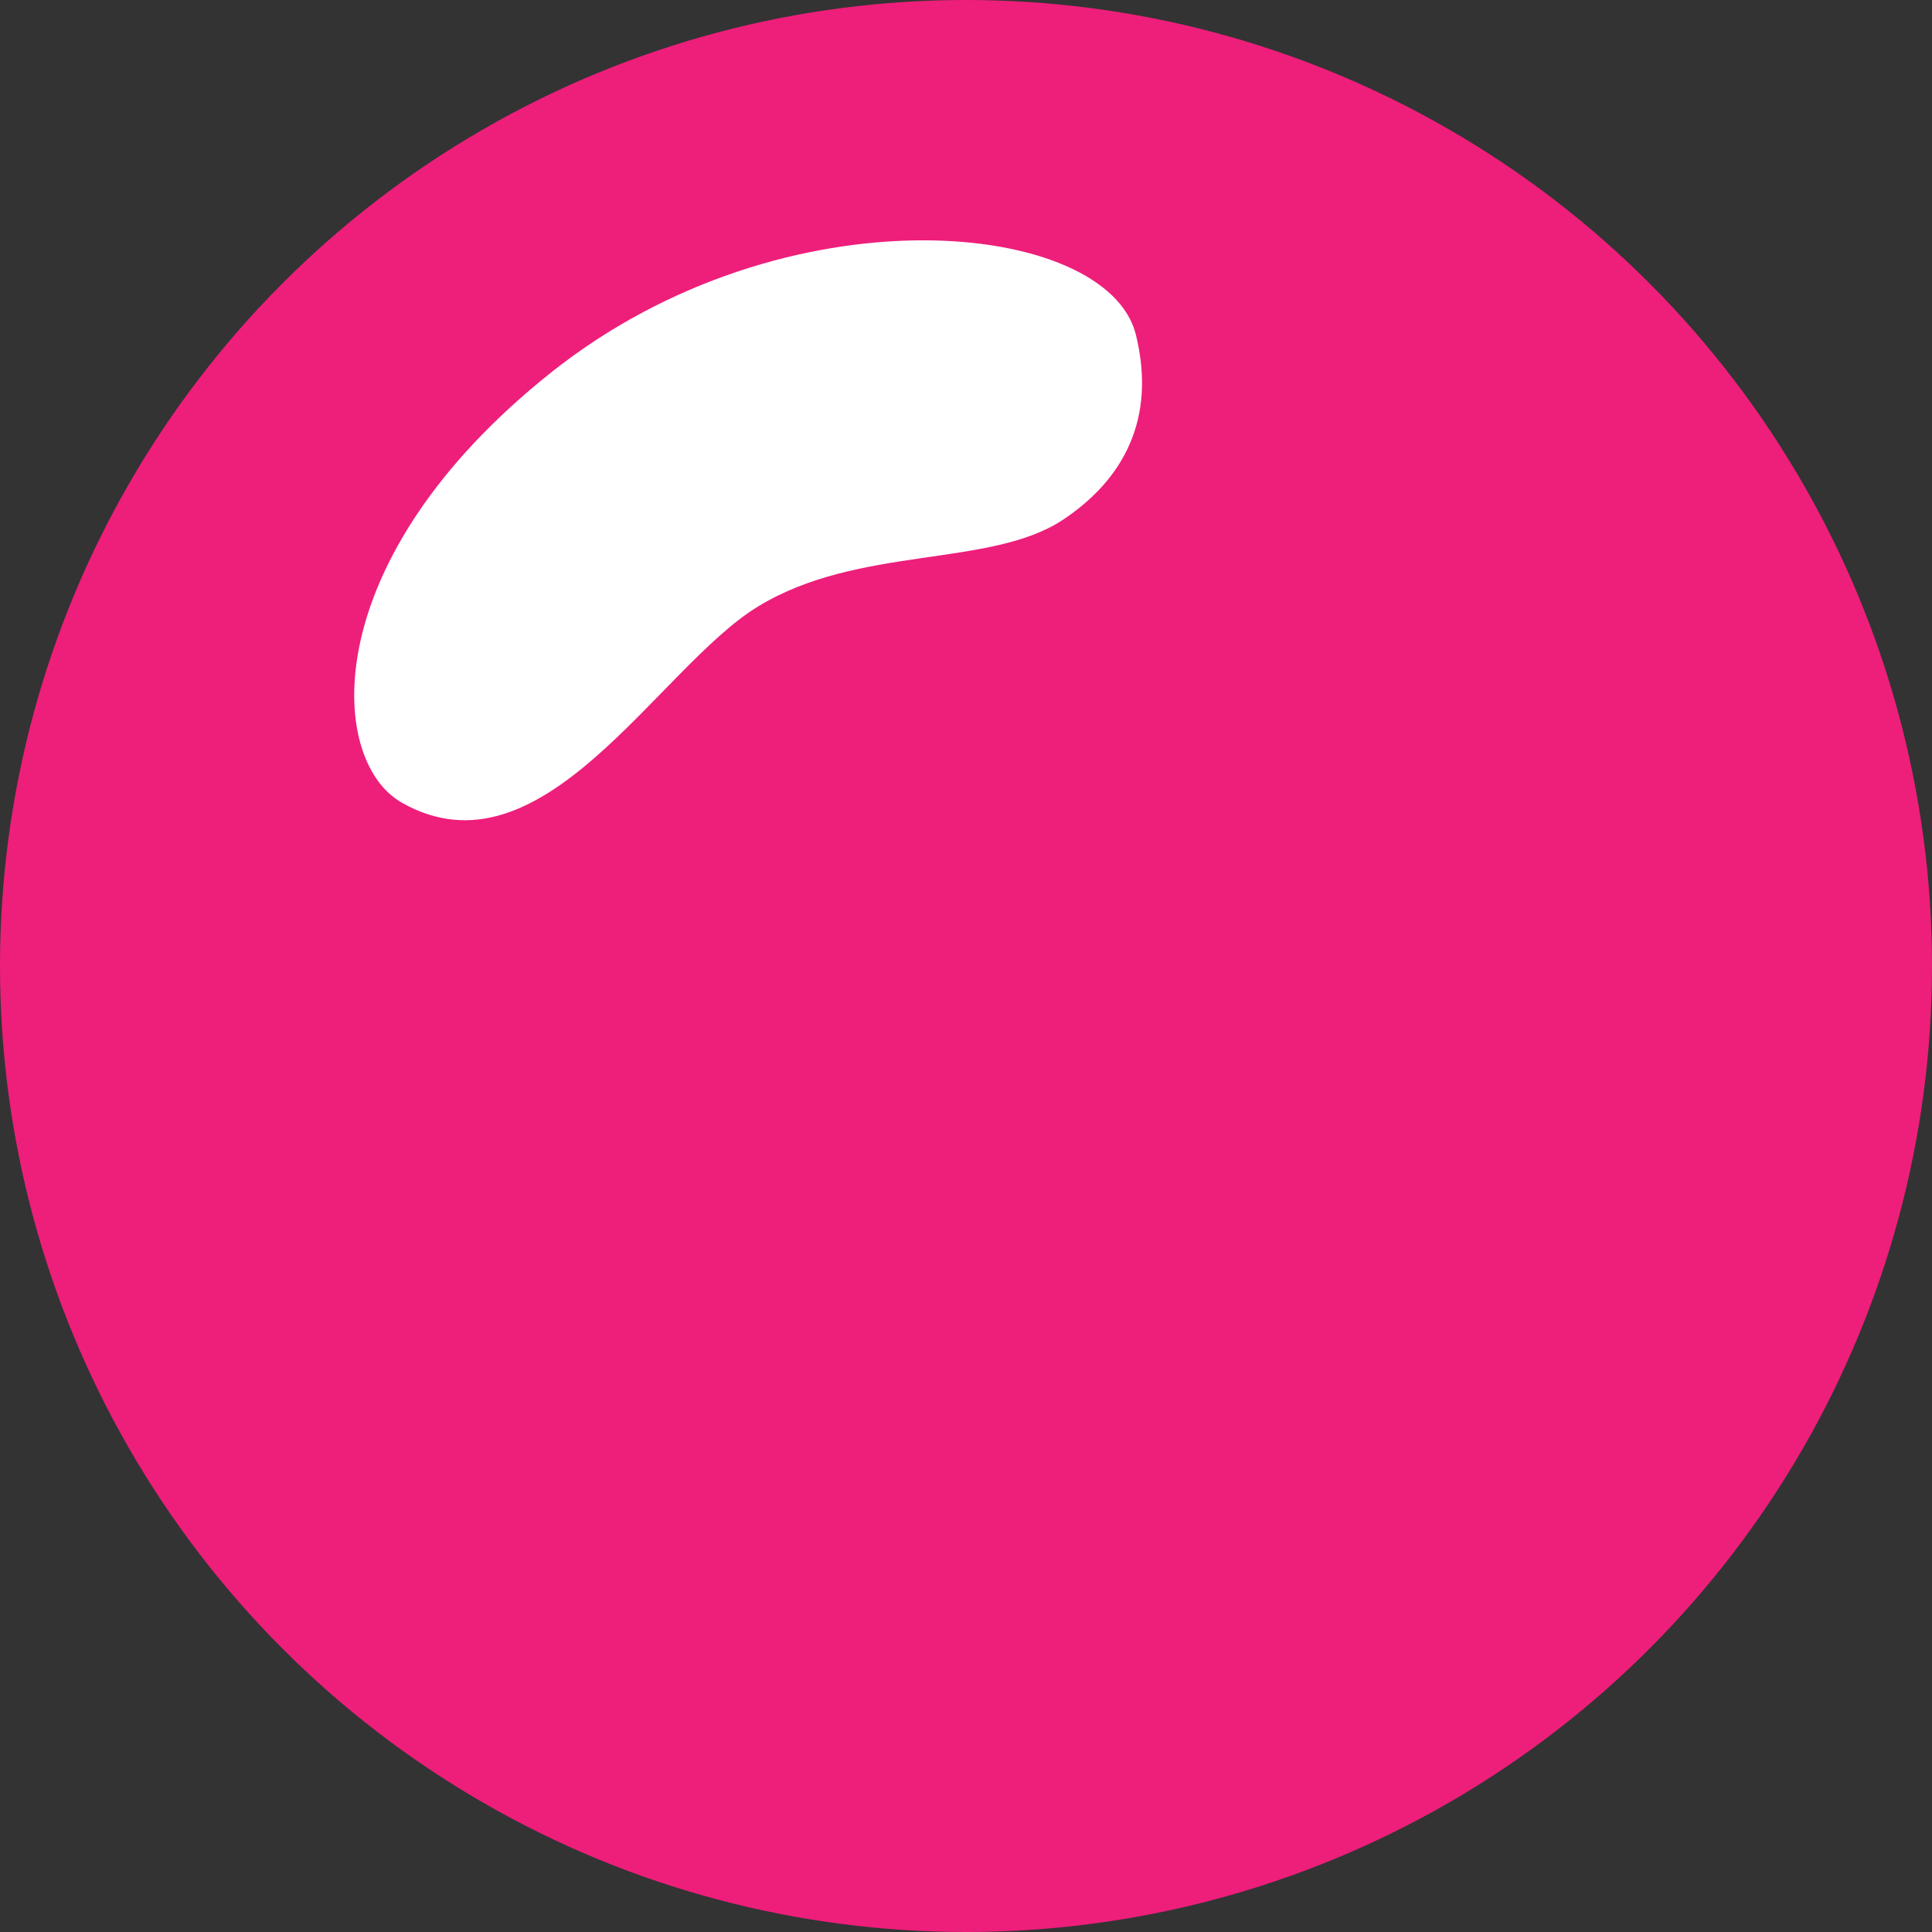 <?xml version="1.0" encoding="UTF-8"?> <svg xmlns="http://www.w3.org/2000/svg" width="133" height="133" viewBox="0 0 133 133" fill="none"><rect x="0" y="0" width="133" height="133" fill="#333333" stroke="none"/> <circle cx="66.5" cy="66.5" r="66.5" fill="#EE1E7B"></circle> <path d="M37.917 25.658C54.098 12.77 76.252 15.114 78.197 23.048C79.625 28.874 77.299 33.036 73.185 35.774C68.178 39.107 59.112 37.517 52.178 41.754C45.244 45.992 37.333 60.766 27.645 55.247C22.539 52.338 21.736 38.546 37.917 25.658Z" fill="white"></path> </svg> 